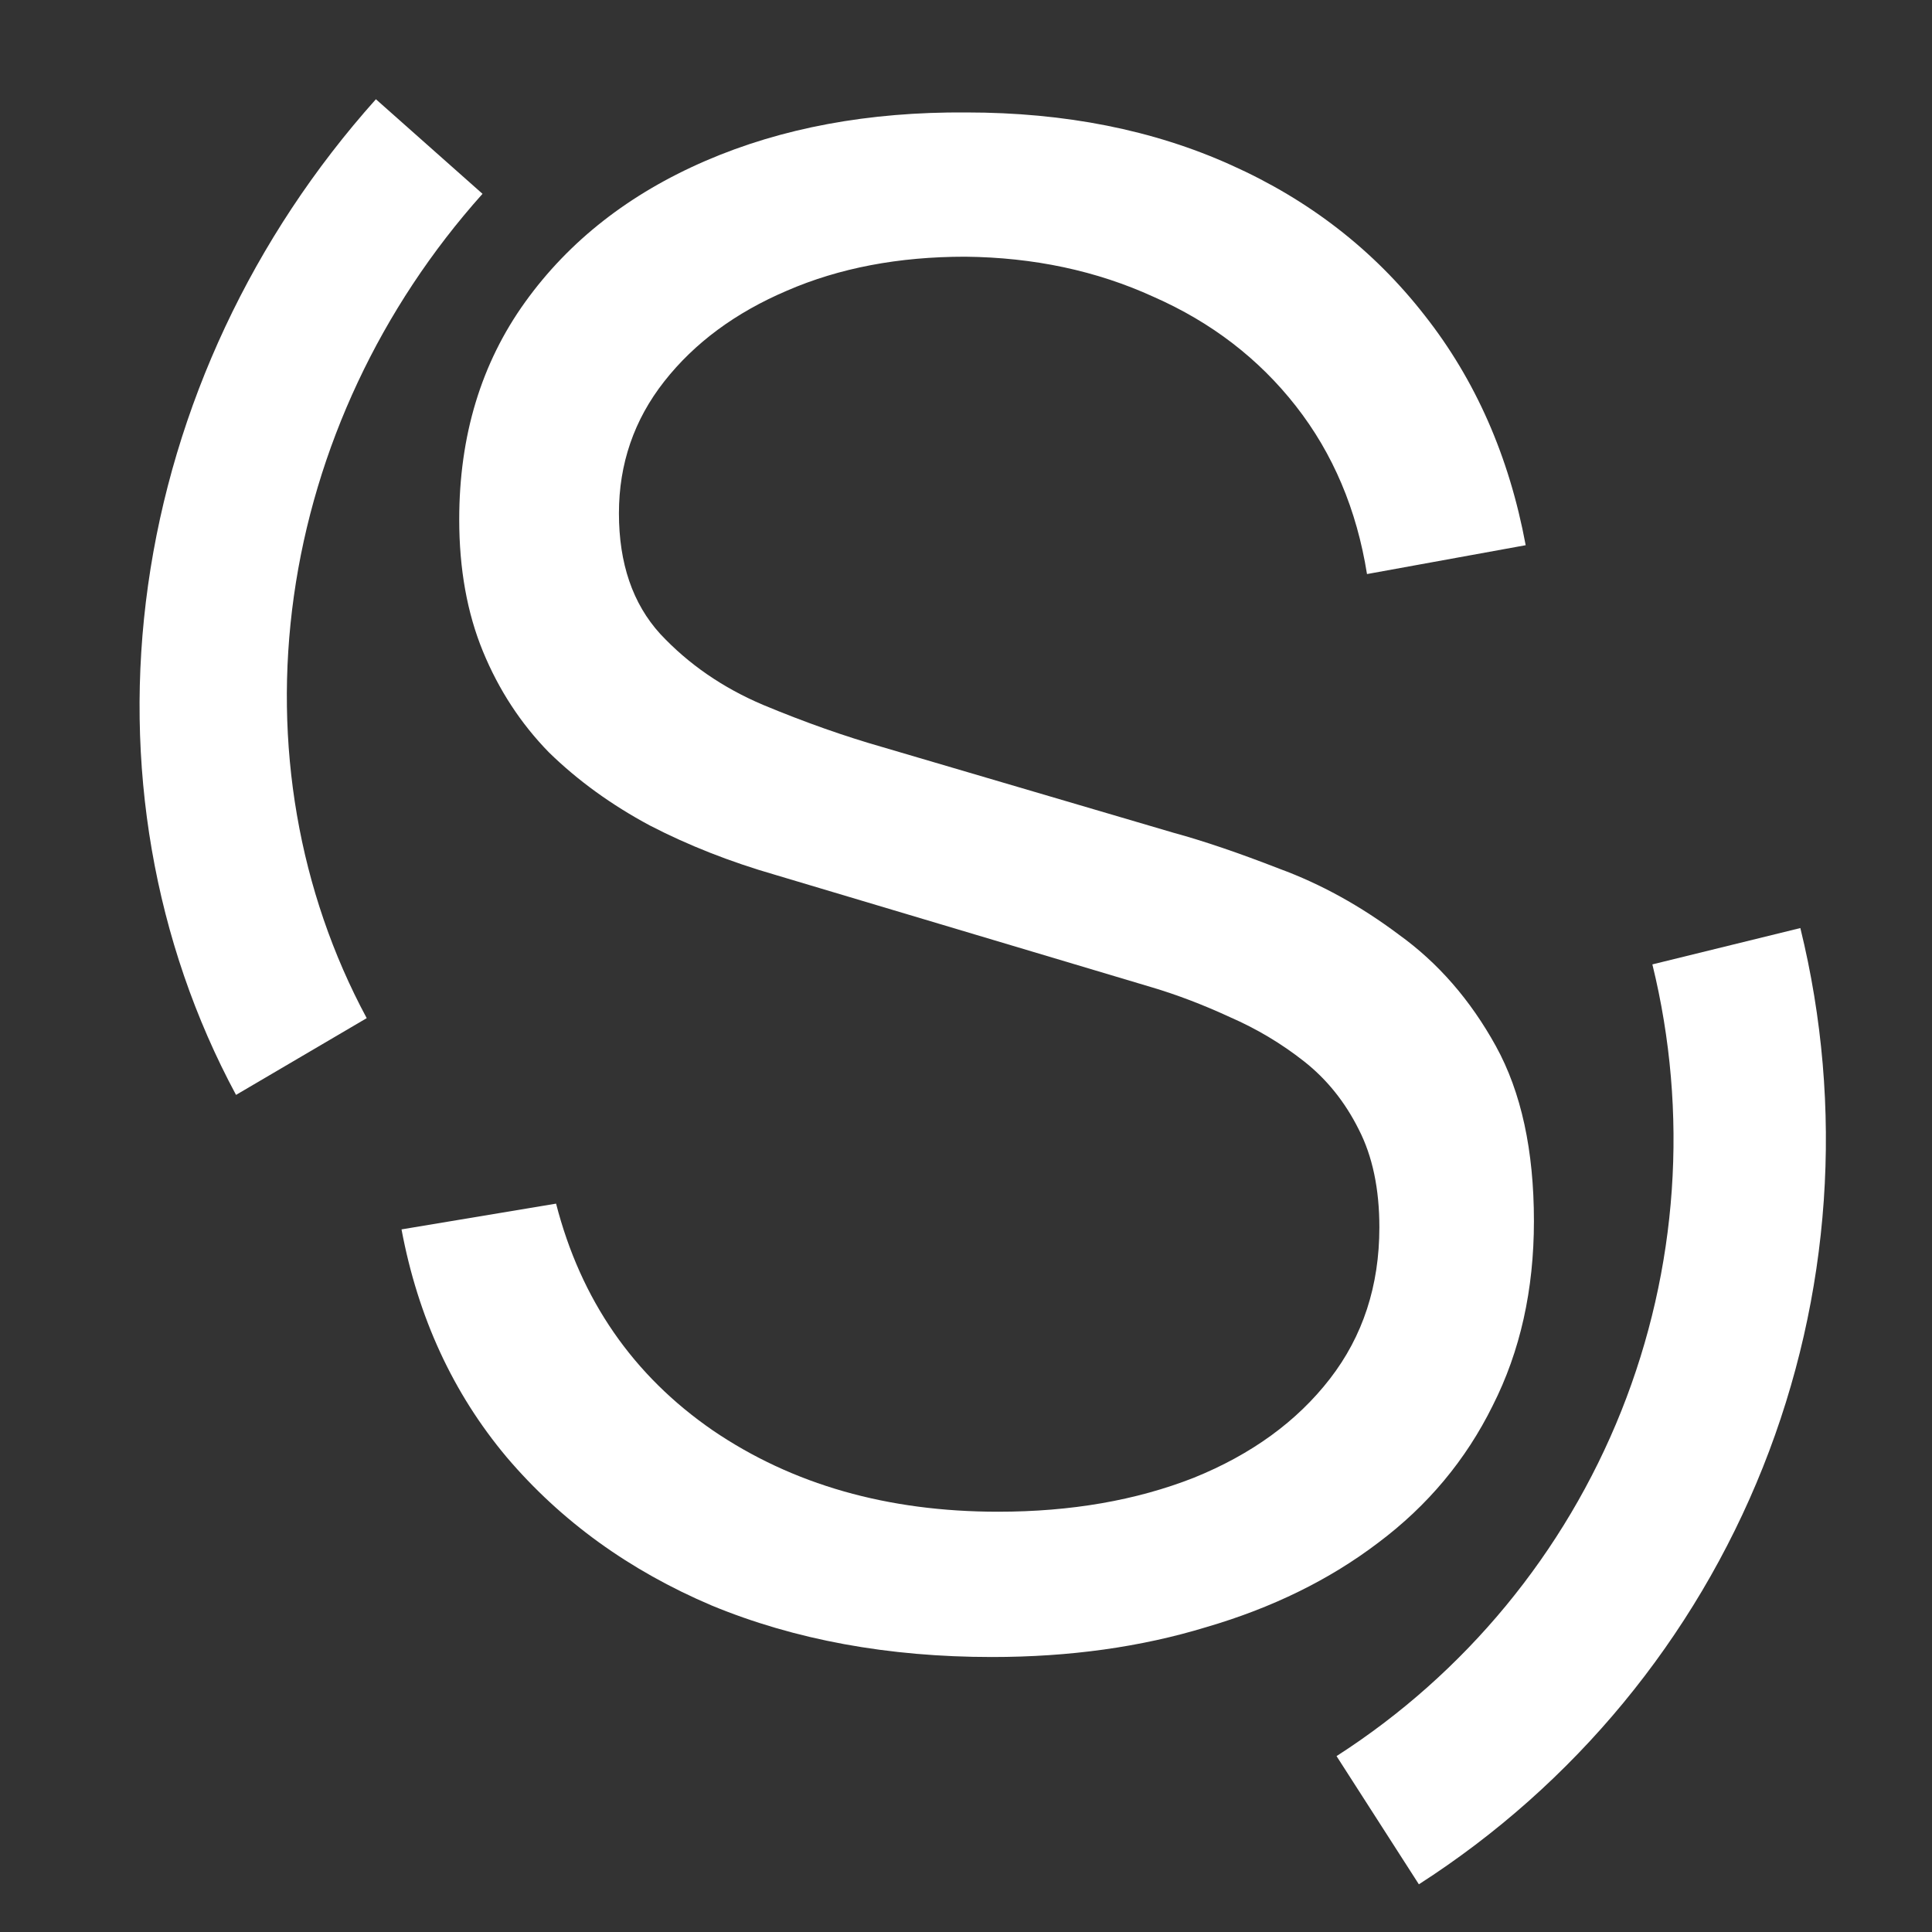 <?xml version="1.0" encoding="UTF-8"?> <svg xmlns="http://www.w3.org/2000/svg" width="120" height="120" viewBox="0 0 120 120" fill="none"><rect x="0" y="0" width="120" height="120" fill="#333333" stroke="none"/><g clip-path="url(#clip0_136_2)"><path d="M61.611 102.92C55.169 102.92 49.366 101.853 44.203 99.72C39.083 97.544 34.838 94.472 31.467 90.504C28.139 86.536 25.963 81.821 24.939 76.36L34.539 74.76C36.075 80.733 39.318 85.427 44.267 88.84C49.217 92.211 55.126 93.896 61.995 93.896C66.518 93.896 70.571 93.192 74.155 91.784C77.739 90.333 80.555 88.285 82.603 85.64C84.651 82.995 85.675 79.859 85.675 76.232C85.675 73.843 85.249 71.816 84.395 70.152C83.542 68.445 82.411 67.037 81.003 65.928C79.595 64.819 78.059 63.901 76.395 63.176C74.731 62.408 73.11 61.789 71.531 61.32L48.171 54.344C45.355 53.533 42.753 52.509 40.363 51.272C37.974 49.992 35.883 48.477 34.091 46.728C32.342 44.936 30.977 42.845 29.995 40.456C29.014 38.067 28.523 35.336 28.523 32.264C28.523 27.059 29.889 22.557 32.619 18.76C35.35 14.963 39.083 12.04 43.819 9.992C48.555 7.944 53.953 6.941 60.011 6.984C66.155 6.984 71.638 8.072 76.459 10.248C81.323 12.424 85.334 15.539 88.491 19.592C91.649 23.603 93.739 28.36 94.763 33.864L84.907 35.656C84.267 31.645 82.795 28.168 80.491 25.224C78.187 22.28 75.243 20.019 71.659 18.44C68.118 16.819 64.214 15.987 59.947 15.944C55.809 15.944 52.118 16.648 48.875 18.056C45.675 19.421 43.137 21.299 41.259 23.688C39.382 26.077 38.443 28.808 38.443 31.88C38.443 34.995 39.297 37.491 41.003 39.368C42.753 41.245 44.886 42.717 47.403 43.784C49.963 44.851 52.438 45.725 54.827 46.408L72.875 51.72C74.753 52.232 76.95 52.979 79.467 53.96C82.027 54.899 84.502 56.264 86.891 58.056C89.323 59.805 91.329 62.109 92.907 64.968C94.486 67.827 95.275 71.453 95.275 75.848C95.275 80.115 94.422 83.933 92.715 87.304C91.051 90.675 88.683 93.512 85.611 95.816C82.582 98.12 79.019 99.869 74.923 101.064C70.87 102.301 66.433 102.92 61.611 102.92Z" fill="white"></path><path d="M111.823 57.643C114.558 68.778 113.743 80.489 109.495 91.138C105.247 101.788 97.776 110.843 88.129 117.038L83.015 109.075C91.002 103.946 97.187 96.448 100.705 87.632C104.222 78.815 104.896 69.119 102.632 59.9L111.823 57.643Z" fill="white"></path><path d="M14.66 68.006C9.549 58.505 7.639 47.437 9.196 36.349C10.754 25.261 15.702 14.707 23.348 6.164L29.97 12.039C23.639 19.111 19.543 27.849 18.253 37.029C16.964 46.209 18.545 55.373 22.777 63.239L14.66 68.006Z" fill="white"></path></g><defs><clipPath id="clip0_136_2"><rect width="120" height="120" fill="white"></rect></clipPath></defs></svg> 